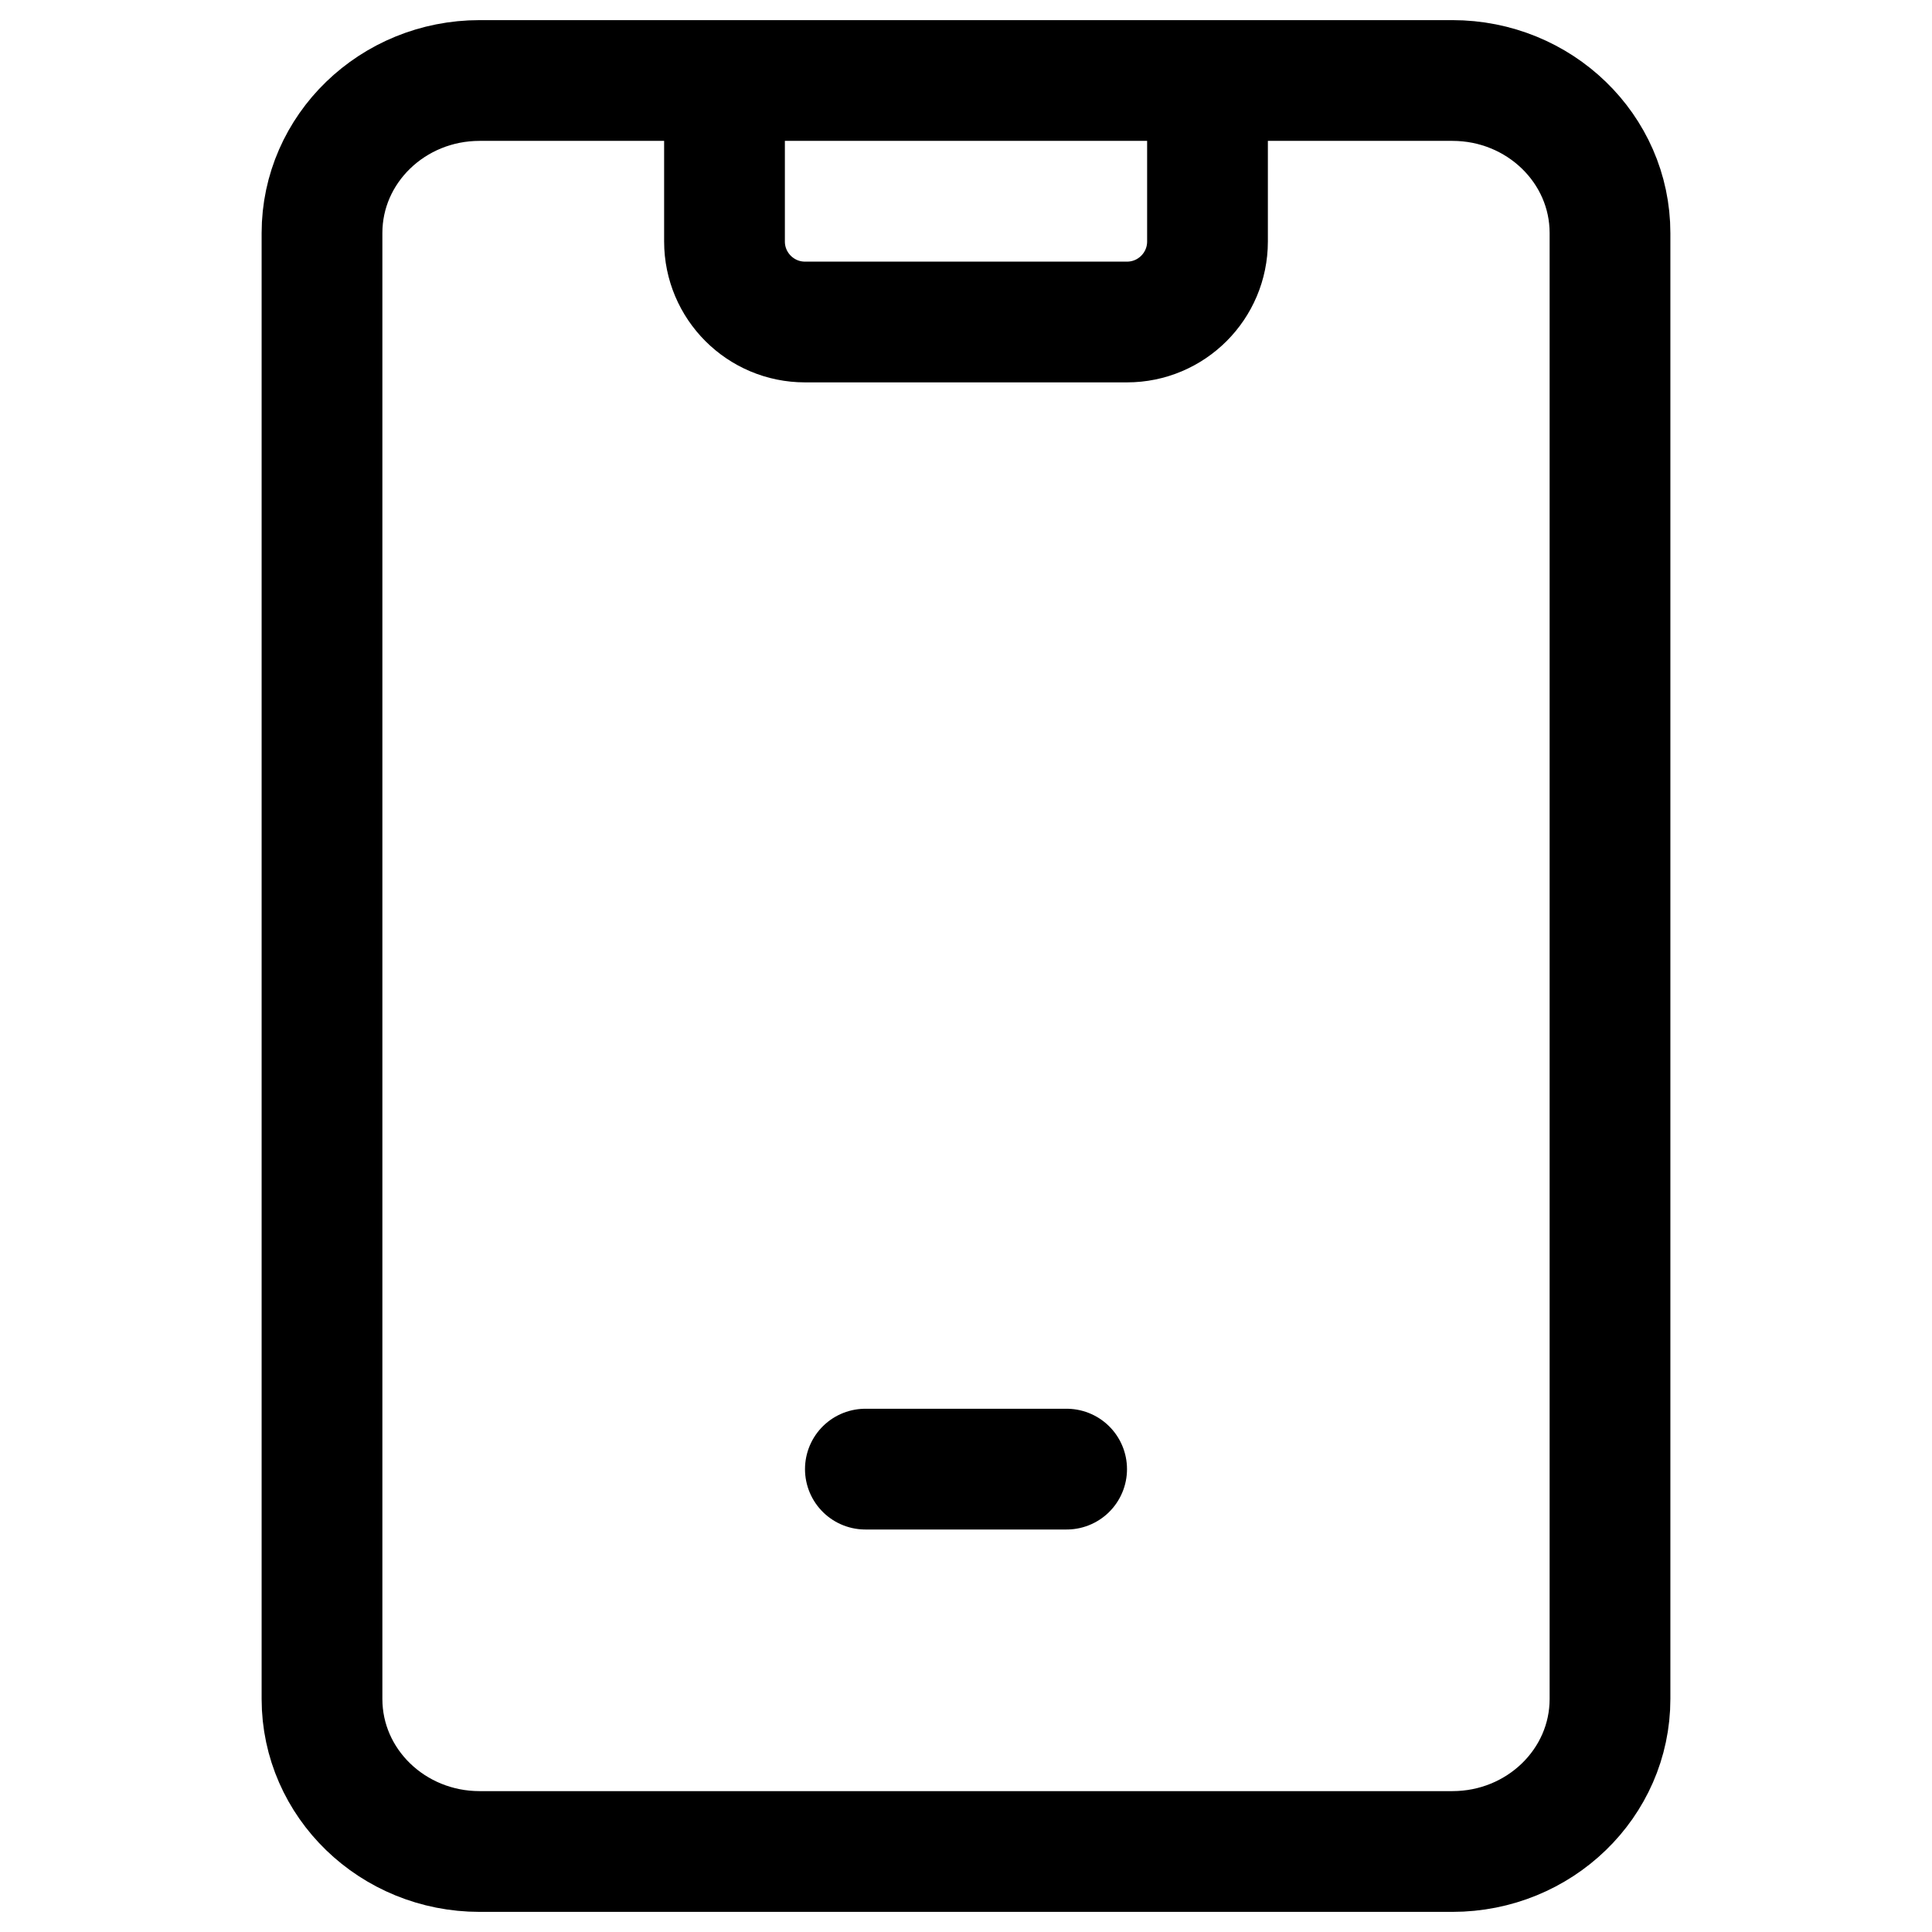 <svg width="24" height="24" viewBox="0 0 24 24" fill="none" xmlns="http://www.w3.org/2000/svg">
<path d="M18.042 1H5.958C4.877 1 4 1.848 4 2.895V21.105C4 22.152 4.877 23 5.958 23H18.042C19.123 23 20 22.152 20 21.105V2.895C20 1.848 19.123 1 18.042 1Z" stroke="black" stroke-width="1.5" stroke-miterlimit="10" stroke-linecap="round" stroke-linejoin="round"/>
<path d="M9 1V3C9 3.552 9.448 4 10 4H14C14.552 4 15 3.552 15 3V1" stroke="black" stroke-width="1.5"/>
<line x1="10.75" y1="18.25" x2="13.25" y2="18.25" stroke="black" stroke-width="1.5" stroke-linecap="round"/>
</svg>
